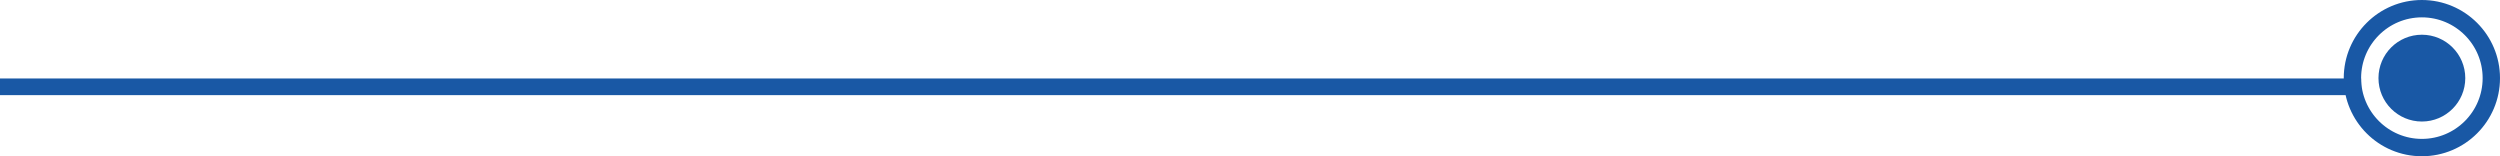 <svg width="144" height="9" viewBox="0 0 144 9" fill="none" xmlns="http://www.w3.org/2000/svg">
<path d="M136 5H-1.90735e-06" stroke="#1958A5" stroke-width="0.96"/>
<circle r="2.5" transform="matrix(-1 0 0 1 139.5 4.5)" fill="#1958A5"/>
<circle r="4" transform="matrix(-1 0 0 1 139.5 4.5)" stroke="#1958A5"/>
</svg>
